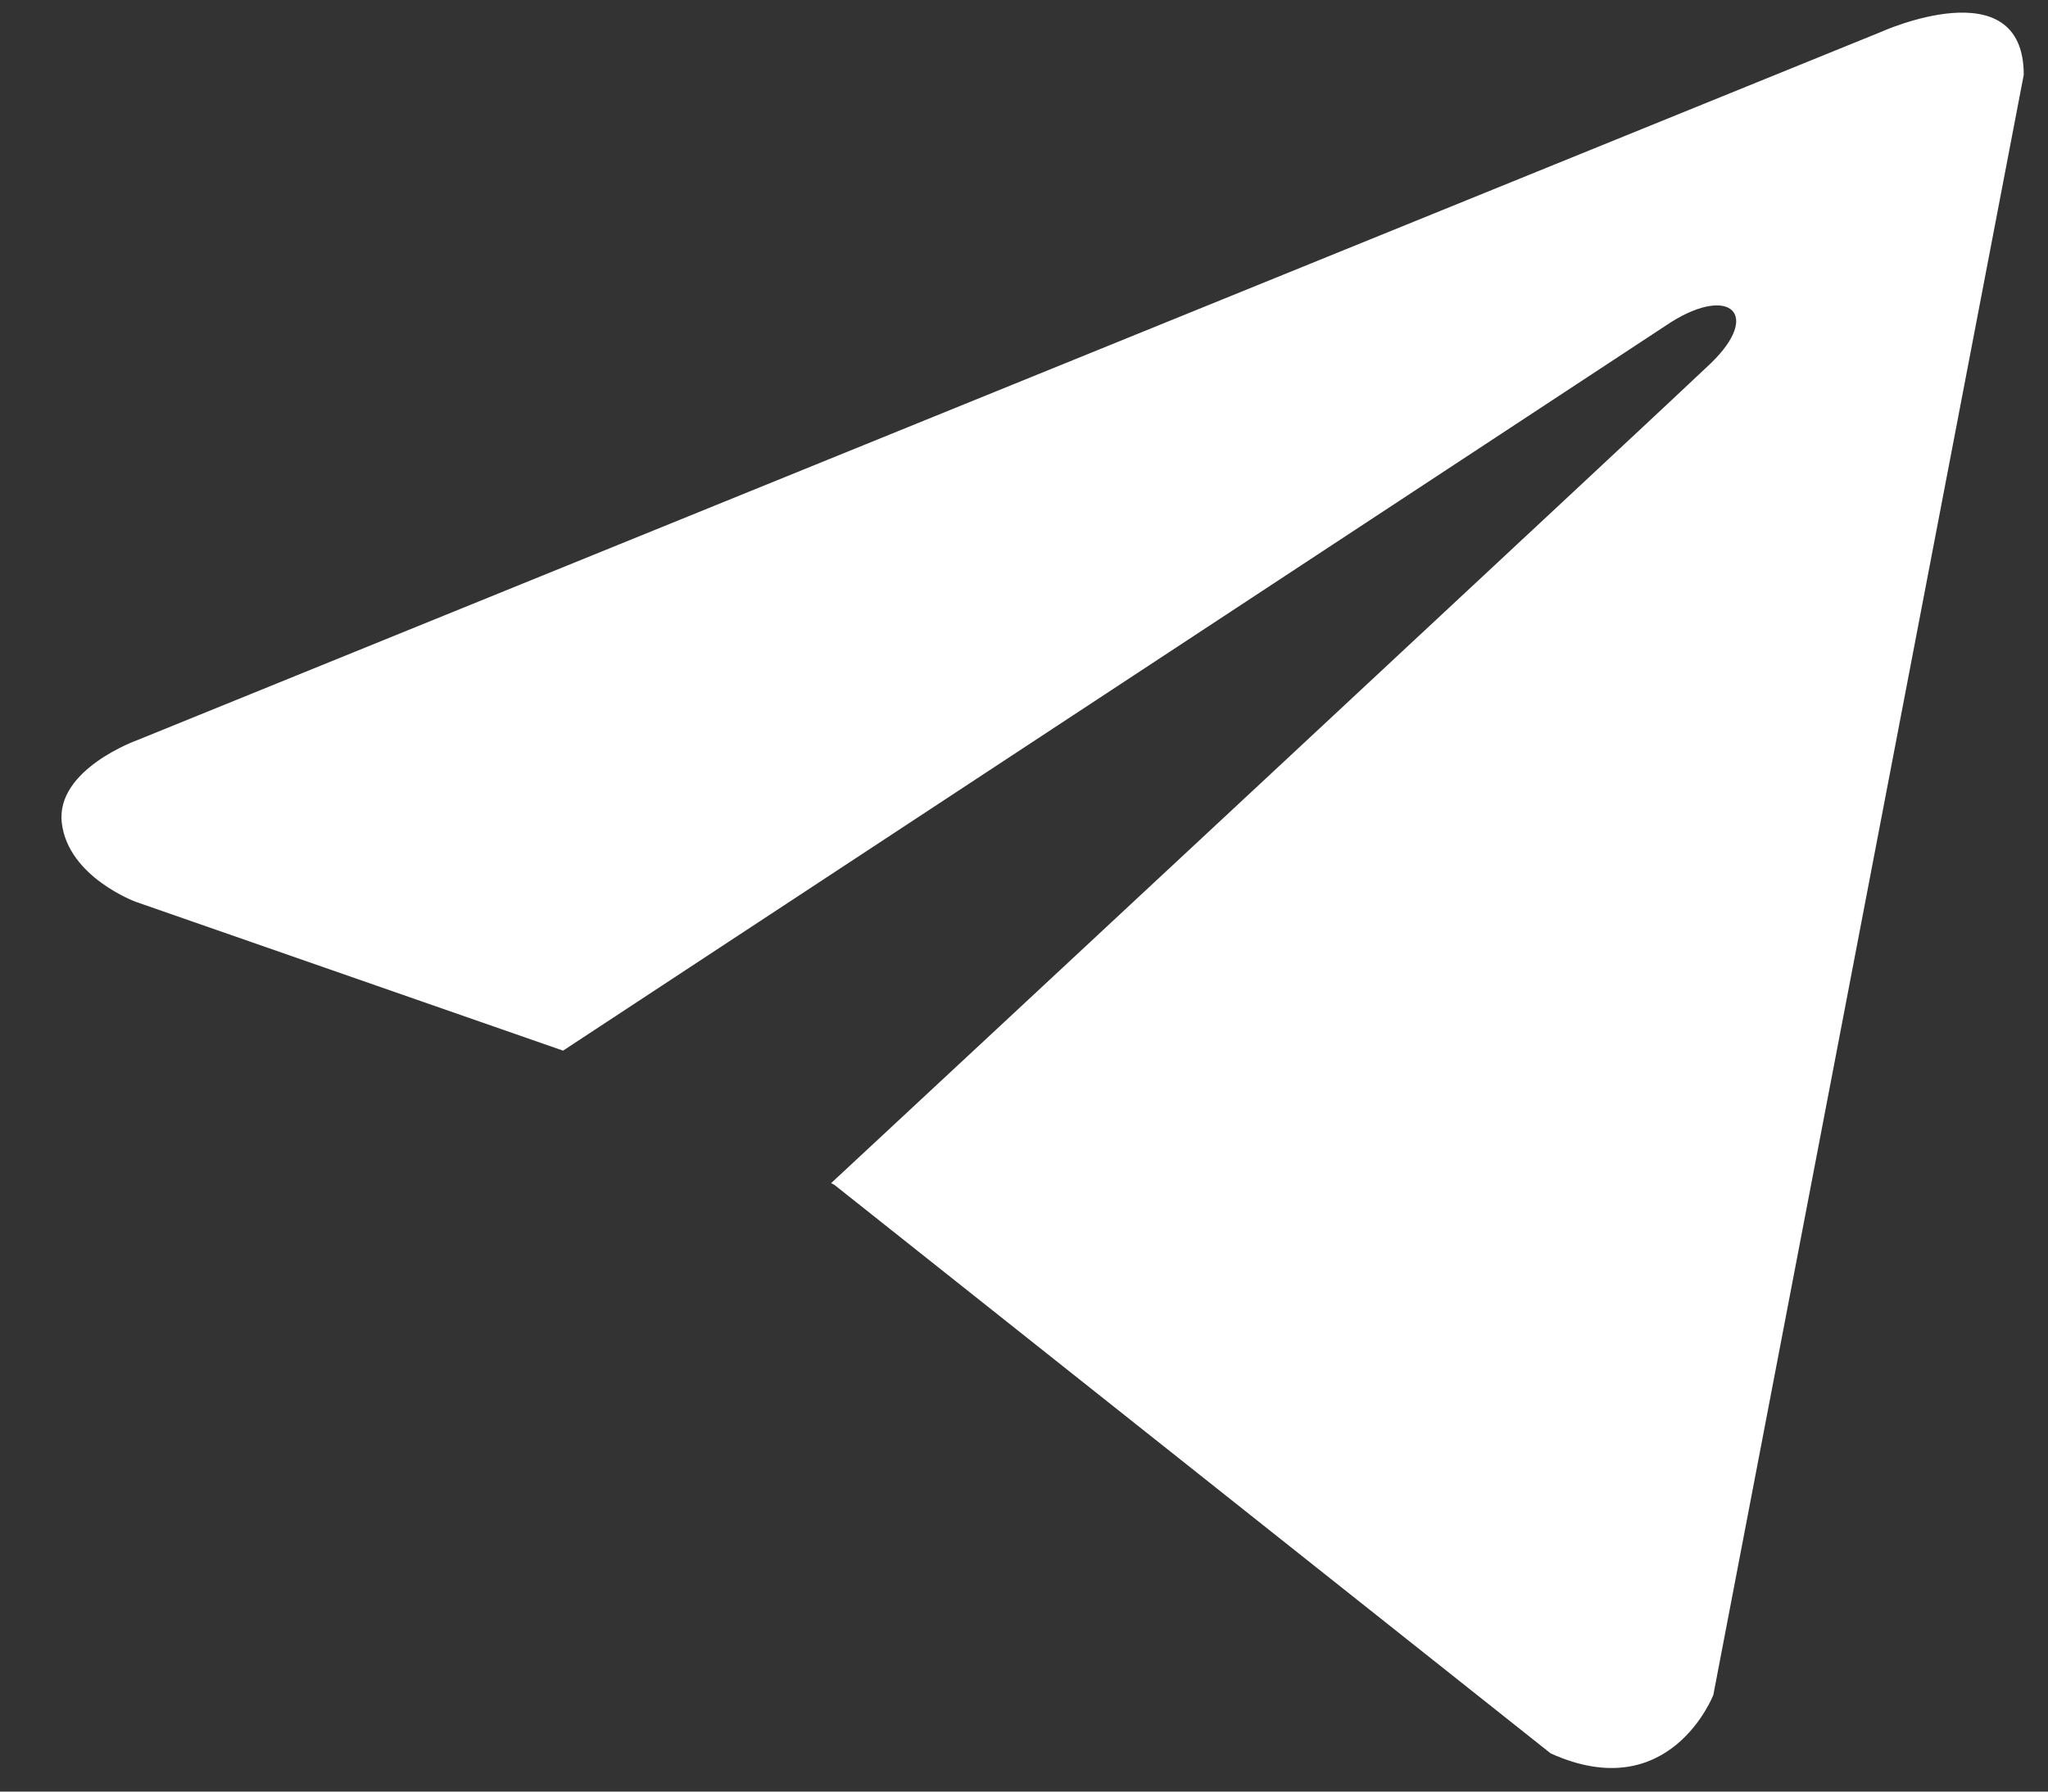 <svg width="32" height="28" viewBox="0 0 32 28" fill="none" xmlns="http://www.w3.org/2000/svg">
<rect x="0" y="0" width="32" height="28" fill="#333333" stroke="none"/>
<path d="M31.621 1.169L26.771 26.489C26.771 26.489 26.093 28.245 24.229 27.403L13.038 18.518L12.986 18.491C14.498 17.086 26.219 6.172 26.731 5.678C27.524 4.912 27.032 4.456 26.111 5.034L8.798 16.42L2.118 14.093C2.118 14.093 1.067 13.706 0.966 12.864C0.863 12.021 2.153 11.564 2.153 11.564L29.383 0.502C29.383 0.502 31.621 -0.516 31.621 1.169V1.169Z" fill="white"/>
</svg>
